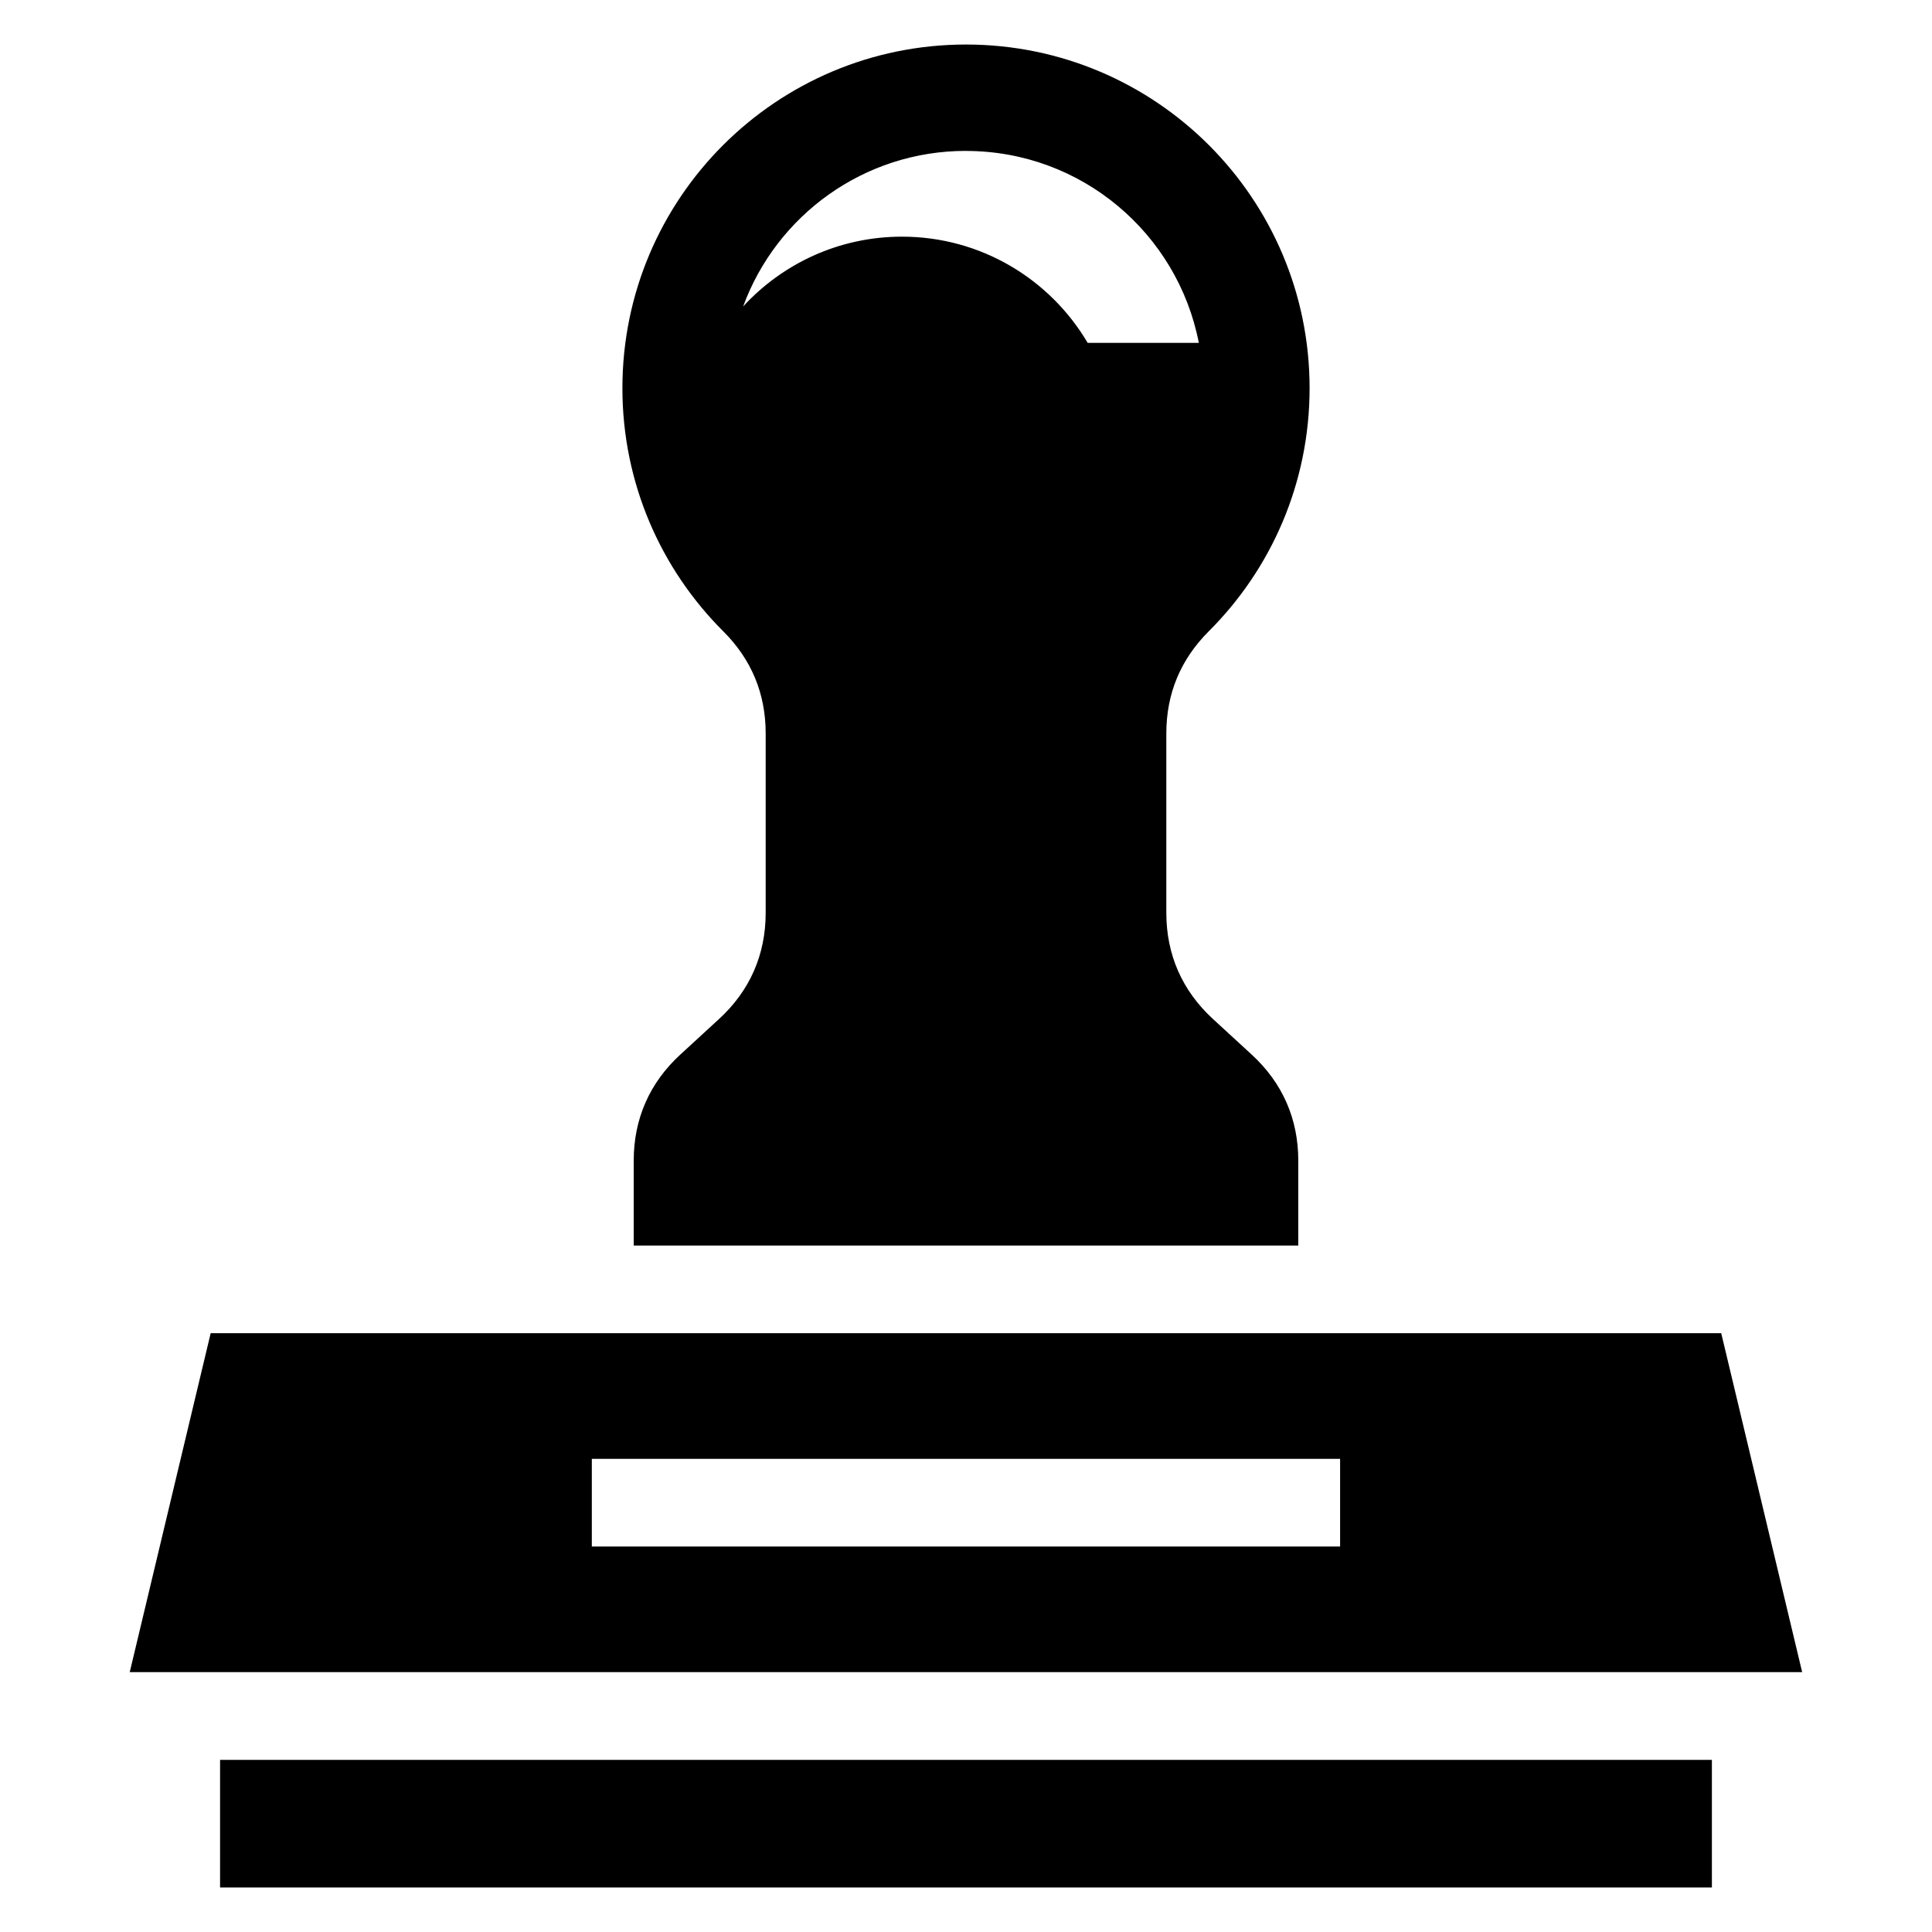 <?xml version="1.0" encoding="UTF-8"?>
<!-- Uploaded to: SVG Repo, www.svgrepo.com, Generator: SVG Repo Mixer Tools -->
<svg fill="#000000" width="800px" height="800px" version="1.1" viewBox="144 144 512 512" xmlns="http://www.w3.org/2000/svg">
 <path d="m199.83 497.31-21.449 89.824h443.21l-21.449-89.824h-400.34zm200.16-341.51c50.301 0 91.066 40.777 91.066 91.066 0 25.195-10.219 47.988-26.754 64.465-7.453 7.453-11.215 16.52-11.215 27.039v47.535c0 11.078 4.188 20.617 12.348 28.129l10.277 9.445c8.16 7.496 12.348 17.035 12.348 28.129v22.477h-176.12v-22.477c0-11.078 4.188-20.633 12.348-28.129l10.277-9.445c8.16-7.496 12.348-17.051 12.348-28.129v-47.535c0-10.535-3.762-19.602-11.215-27.039-16.535-16.488-26.754-39.281-26.754-64.465 0-50.301 40.777-91.066 91.066-91.066zm0 28.203c30.621 0 56.105 21.887 61.711 50.859h-29.457c-9.93-16.836-28.25-28.145-49.211-28.145-16.656 0-31.648 7.133-42.094 18.5 8.812-24.062 31.922-41.23 59.035-41.23zm197.68 426.38v33.824h-395.35v-33.824zm-296.83-79.773h198.3v23.23h-198.3z" fill-rule="evenodd"/>
</svg>